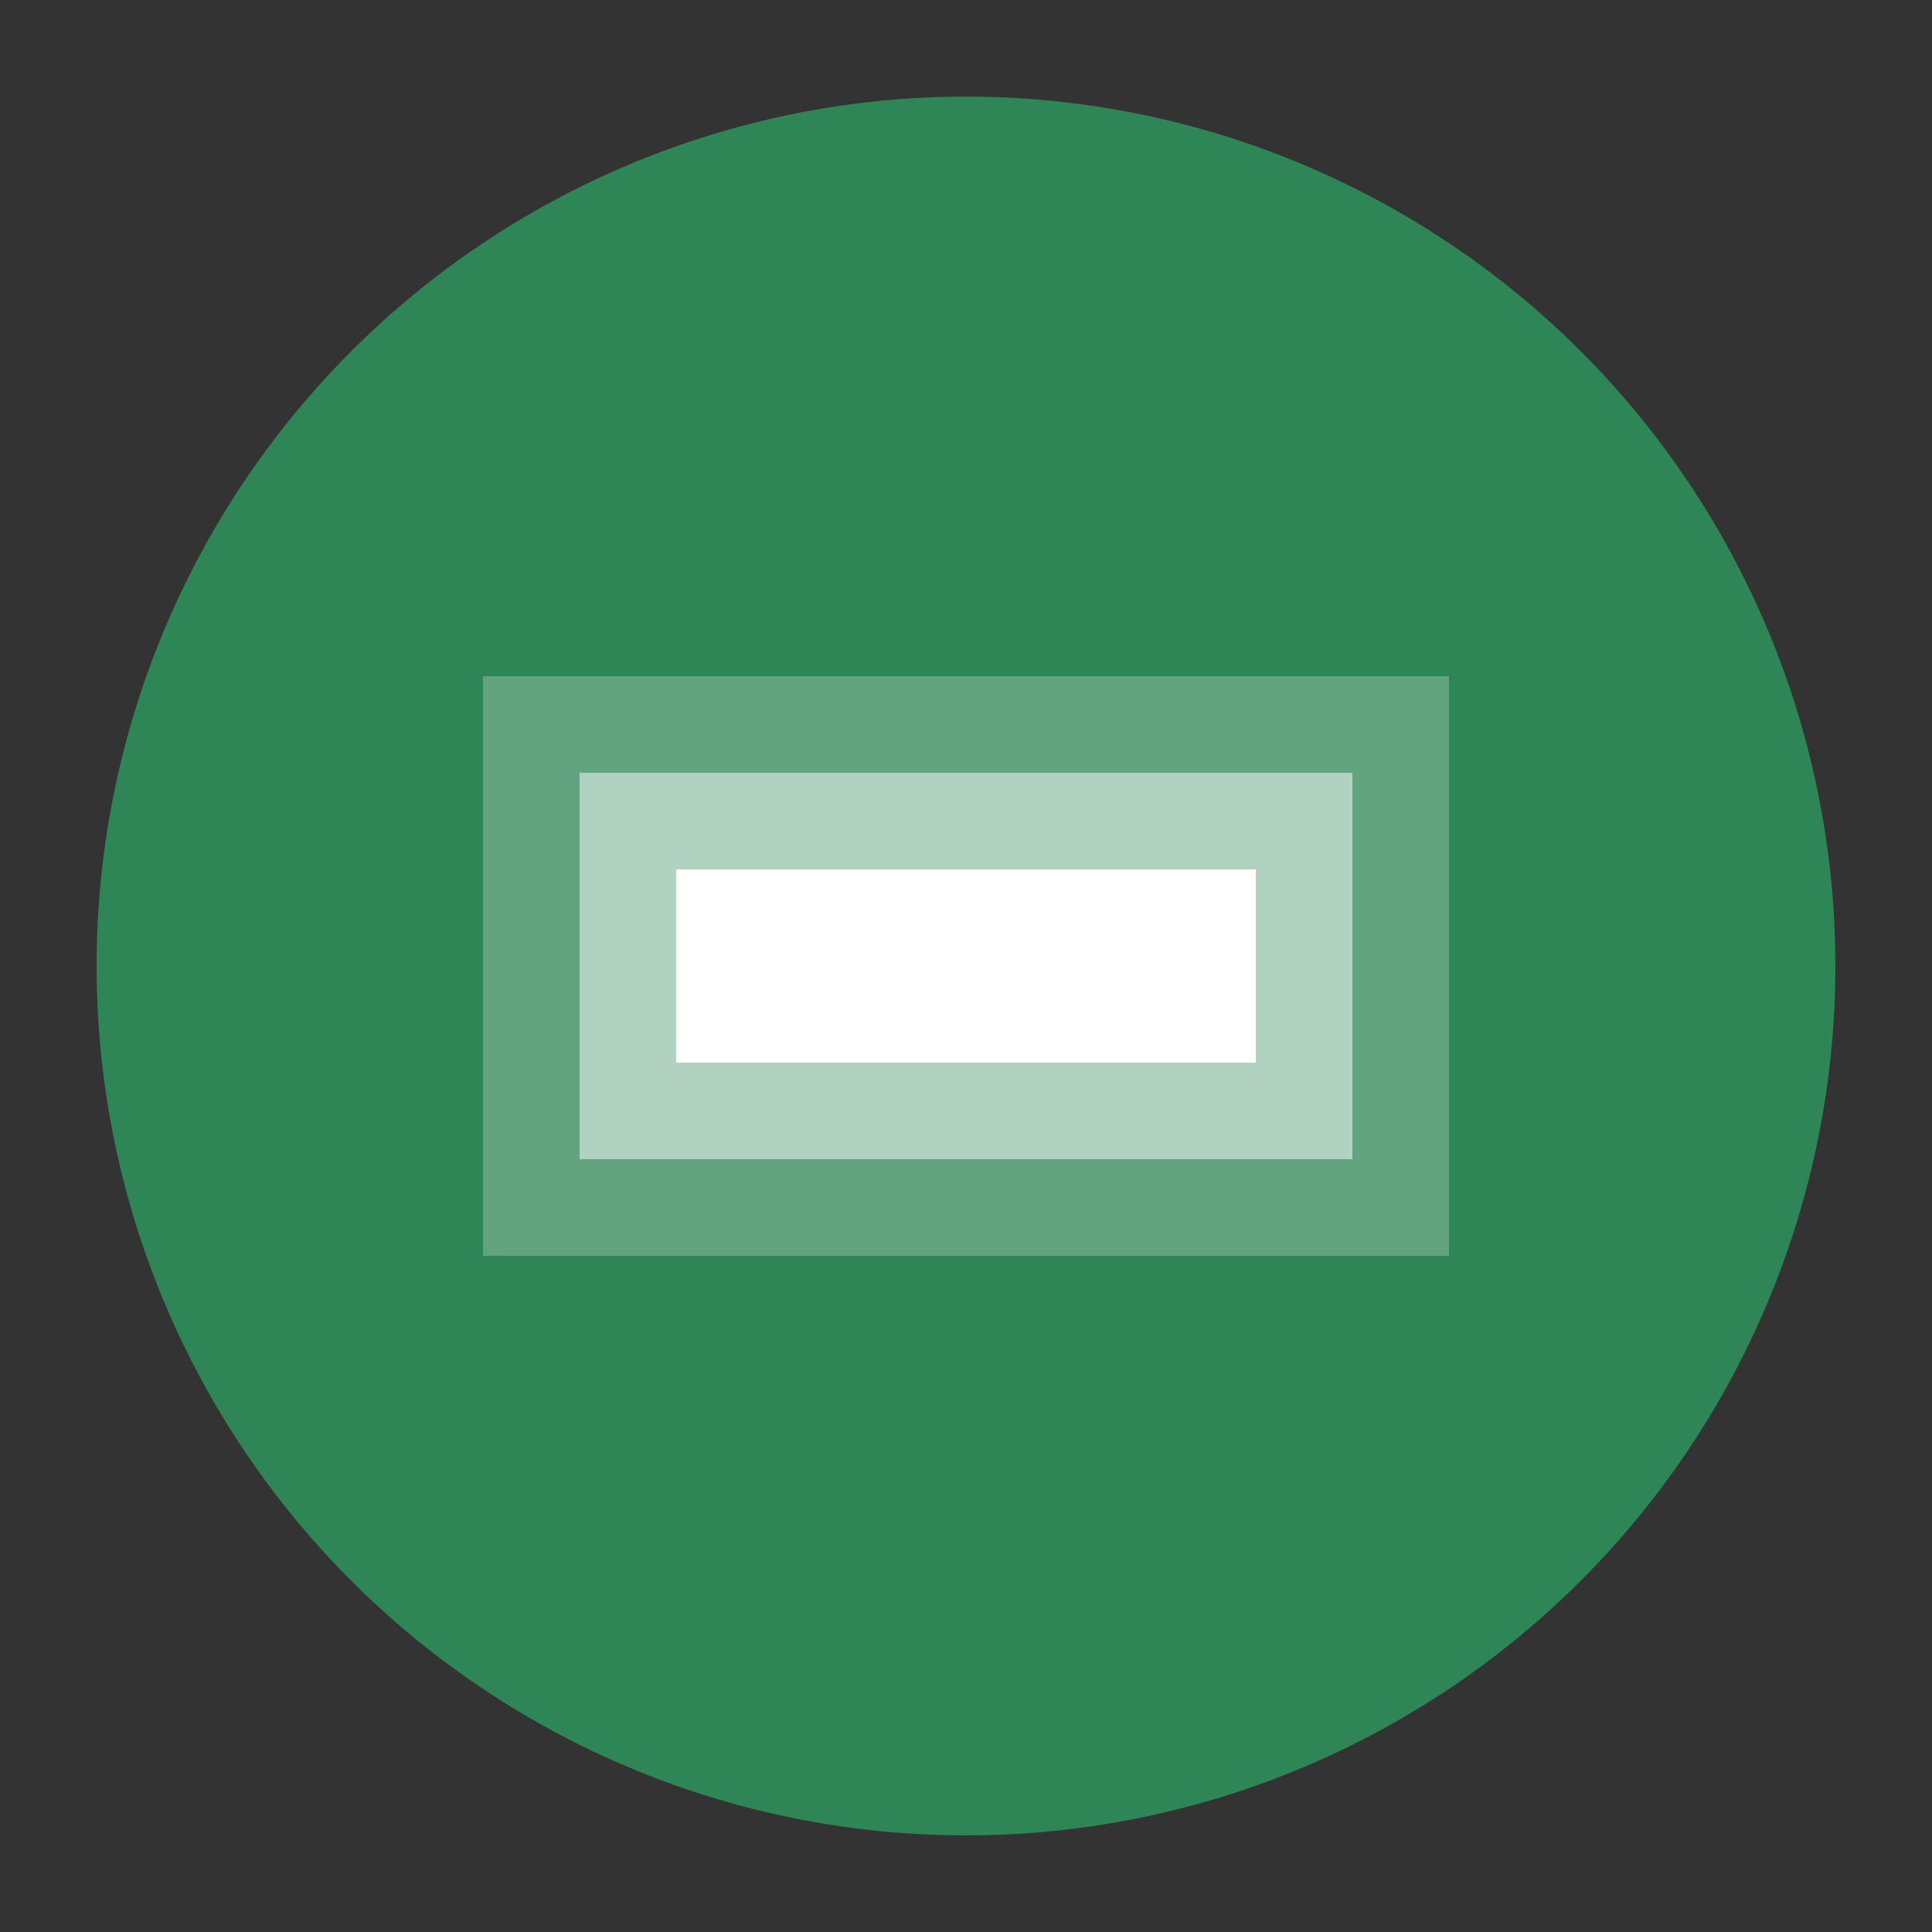 <?xml version="1.0" encoding="UTF-8"?>
<svg xmlns="http://www.w3.org/2000/svg" viewBox="0 0 100 100">
  <rect x="0" y="0" width="100" height="100" fill="#333333" stroke="none"/>
  <circle cx="50" cy="50" r="45" fill="#2e8555" />
  <path d="M25,35 L75,35 L75,65 L25,65 Z" fill="white" opacity="0.25" />
  <path d="M30,40 L70,40 L70,60 L30,60 Z" fill="white" opacity="0.5" />
  <path d="M35,45 L65,45 L65,55 L35,55 Z" fill="white" />
</svg> 